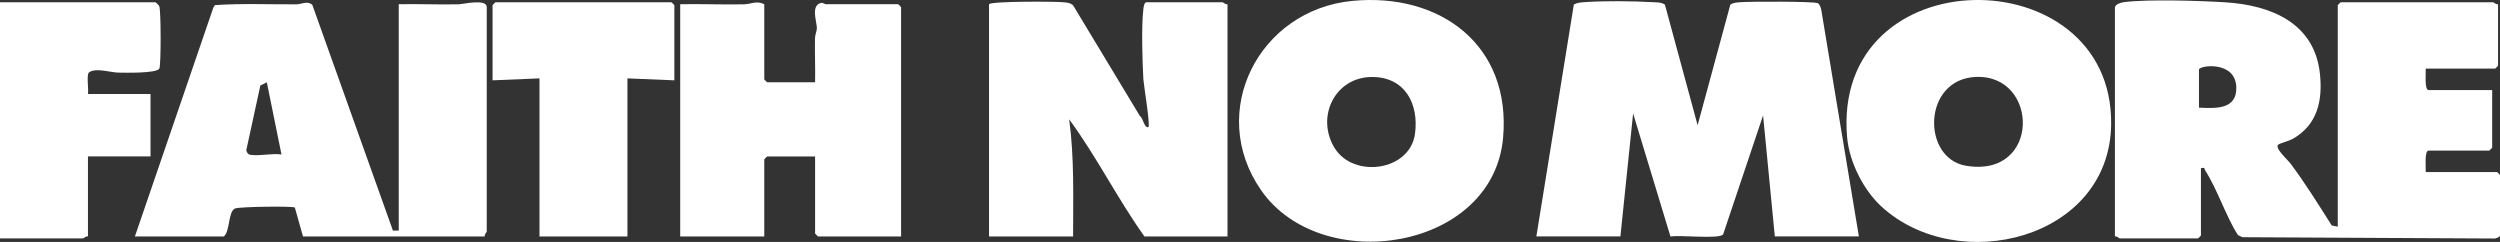 <svg xmlns="http://www.w3.org/2000/svg" fill="none" viewBox="0 0 186 18" height="18" width="186">
<rect x="0" y="0" width="186" height="18" fill="#333333" stroke="none"/>
<path fill="white" d="M185.782 12.8H180.474C180.494 12.51 180.359 11.203 180.692 11.203H185.2C185.216 11.203 185.418 11.001 185.418 10.985V6.702H180.692C180.359 6.702 180.494 5.396 180.474 5.105H185.636C185.652 5.105 185.855 4.904 185.855 4.888V0.314C185.712 0.361 185.539 0.169 185.491 0.169H174.148C174.132 0.169 173.93 0.371 173.93 0.387V16.865L173.483 16.775C172.497 15.226 171.518 13.641 170.416 12.171C170.192 11.874 169.186 10.985 169.509 10.757C169.686 10.633 170.294 10.5 170.63 10.304C172.43 9.253 172.811 7.457 172.603 5.487C172.203 1.704 168.955 0.385 165.566 0.172C163.712 0.054 159.737 -0.07 157.998 0.163C157.779 0.192 157.414 0.308 157.351 0.533V17.593C157.494 17.546 157.667 17.738 157.715 17.738H163.532C163.548 17.738 163.75 17.536 163.75 17.52V12.511C164.093 12.44 163.984 12.555 164.076 12.698C164.979 14.1 165.585 16.052 166.504 17.49L166.83 17.648L185.498 17.745C185.647 17.777 186 17.641 186 17.52V13.019C186 13.003 185.798 12.802 185.782 12.802V12.8ZM163.604 8.009V5.178C163.604 4.864 166.315 4.484 166.381 6.483C166.434 8.16 164.859 8.066 163.604 8.009Z"></path>
<path fill="white" d="M34.108 0.32C32.631 0.355 31.145 0.282 29.667 0.314V17.156H29.234L23.233 0.351C22.851 0.04 22.451 0.319 22.038 0.322C20.025 0.335 17.988 0.242 15.991 0.381L15.876 0.557L10.036 17.593H16.653C17.125 17.208 16.967 15.734 17.485 15.511C17.799 15.376 21.746 15.323 21.936 15.44L22.543 17.593H36.067C36.021 17.45 36.213 17.278 36.213 17.23V0.532C36.213 -0.117 34.473 0.311 34.11 0.32H34.108ZM18.542 11.493C18.447 11.466 18.309 11.271 18.331 11.145L19.369 6.367L19.851 6.122L20.943 11.495C20.31 11.379 19.083 11.655 18.543 11.495L18.542 11.493Z"></path>
<path fill="white" d="M135.248 0.24C134.999 0.094 130.151 0.108 129.496 0.163C129.23 0.186 128.962 0.186 128.736 0.348L126.303 9.317L123.87 0.349C123.598 0.157 123.276 0.181 122.964 0.162C121.493 0.078 119.318 0.053 117.862 0.162C117.596 0.182 117.328 0.201 117.093 0.339L114.305 17.59H120.558L121.504 8.442L124.283 17.599C124.968 17.466 127.85 17.805 128.197 17.449L131.173 8.588L132.047 17.588H138.3L135.499 0.712C135.459 0.554 135.39 0.322 135.248 0.237V0.24Z"></path>
<path fill="white" d="M90.964 0.169H85.292C85.132 0.169 85.085 0.523 85.067 0.67C84.911 1.991 84.993 4.522 85.067 5.91C85.086 6.27 85.609 9.42 85.435 9.461C85.121 9.535 85.055 8.777 84.81 8.633L79.835 0.39C79.595 0.188 79.336 0.188 79.045 0.162C78.418 0.105 73.735 0.086 73.584 0.314V17.591H79.838C79.838 14.679 79.936 11.768 79.548 8.88C81.591 11.656 83.139 14.78 85.145 17.591H91.326V0.314C91.184 0.361 91.011 0.169 90.963 0.169H90.964Z"></path>
<path fill="white" d="M100.604 0.067C93.66 0.743 89.777 8.326 93.826 14.153C98.295 20.586 111.076 18.655 111.83 10.258C112.448 3.36 107.148 -0.568 100.604 0.067ZM105.275 9.957C104.894 12.733 100.703 13.292 99.297 11.014C97.882 8.72 99.301 5.746 102.056 5.728C104.518 5.712 105.582 7.72 105.275 9.957Z"></path>
<path fill="white" d="M137.431 10.258C137.591 12.05 138.645 14.137 139.961 15.35C145.653 20.588 156.97 17.811 157.07 9.246C157.217 -3.249 136.219 -3.243 137.429 10.258H137.431ZM146.261 12.33C142.967 11.772 143.028 5.901 146.991 5.724C151.732 5.512 151.842 13.276 146.261 12.33Z"></path>
<path fill="white" d="M66.823 0.314H61.443C61.326 0.314 61.19 0.105 60.889 0.303C60.38 0.637 60.787 1.679 60.774 2.115C60.766 2.337 60.641 2.579 60.635 2.851C60.614 3.94 60.666 5.036 60.643 6.123H57.08C57.064 6.123 56.862 5.921 56.862 5.905V0.314C56.299 0.027 55.87 0.31 55.34 0.322C53.766 0.353 52.182 0.284 50.608 0.314V17.591H56.862V11.856C56.862 11.841 57.064 11.639 57.08 11.639H60.643V17.373C60.643 17.389 60.845 17.591 60.861 17.591H67.041V0.532C67.041 0.516 66.839 0.314 66.823 0.314Z"></path>
<path fill="white" d="M11.198 6.993H6.544C6.61 6.666 6.413 5.532 6.629 5.38C7.135 5.021 8.23 5.393 8.792 5.402C9.306 5.41 11.637 5.468 11.854 5.105C11.986 4.886 11.982 0.743 11.849 0.461C11.817 0.394 11.609 0.182 11.561 0.168H0V17.735H6.181C6.229 17.735 6.402 17.543 6.544 17.59V11.637H11.198V6.991V6.993Z"></path>
<path fill="white" d="M49.954 0.169H36.865C36.849 0.169 36.647 0.371 36.647 0.387V5.976L40.138 5.831V17.591H46.682V5.831L50.172 5.976V0.387C50.172 0.371 49.97 0.169 49.954 0.169Z"></path>
</svg>
